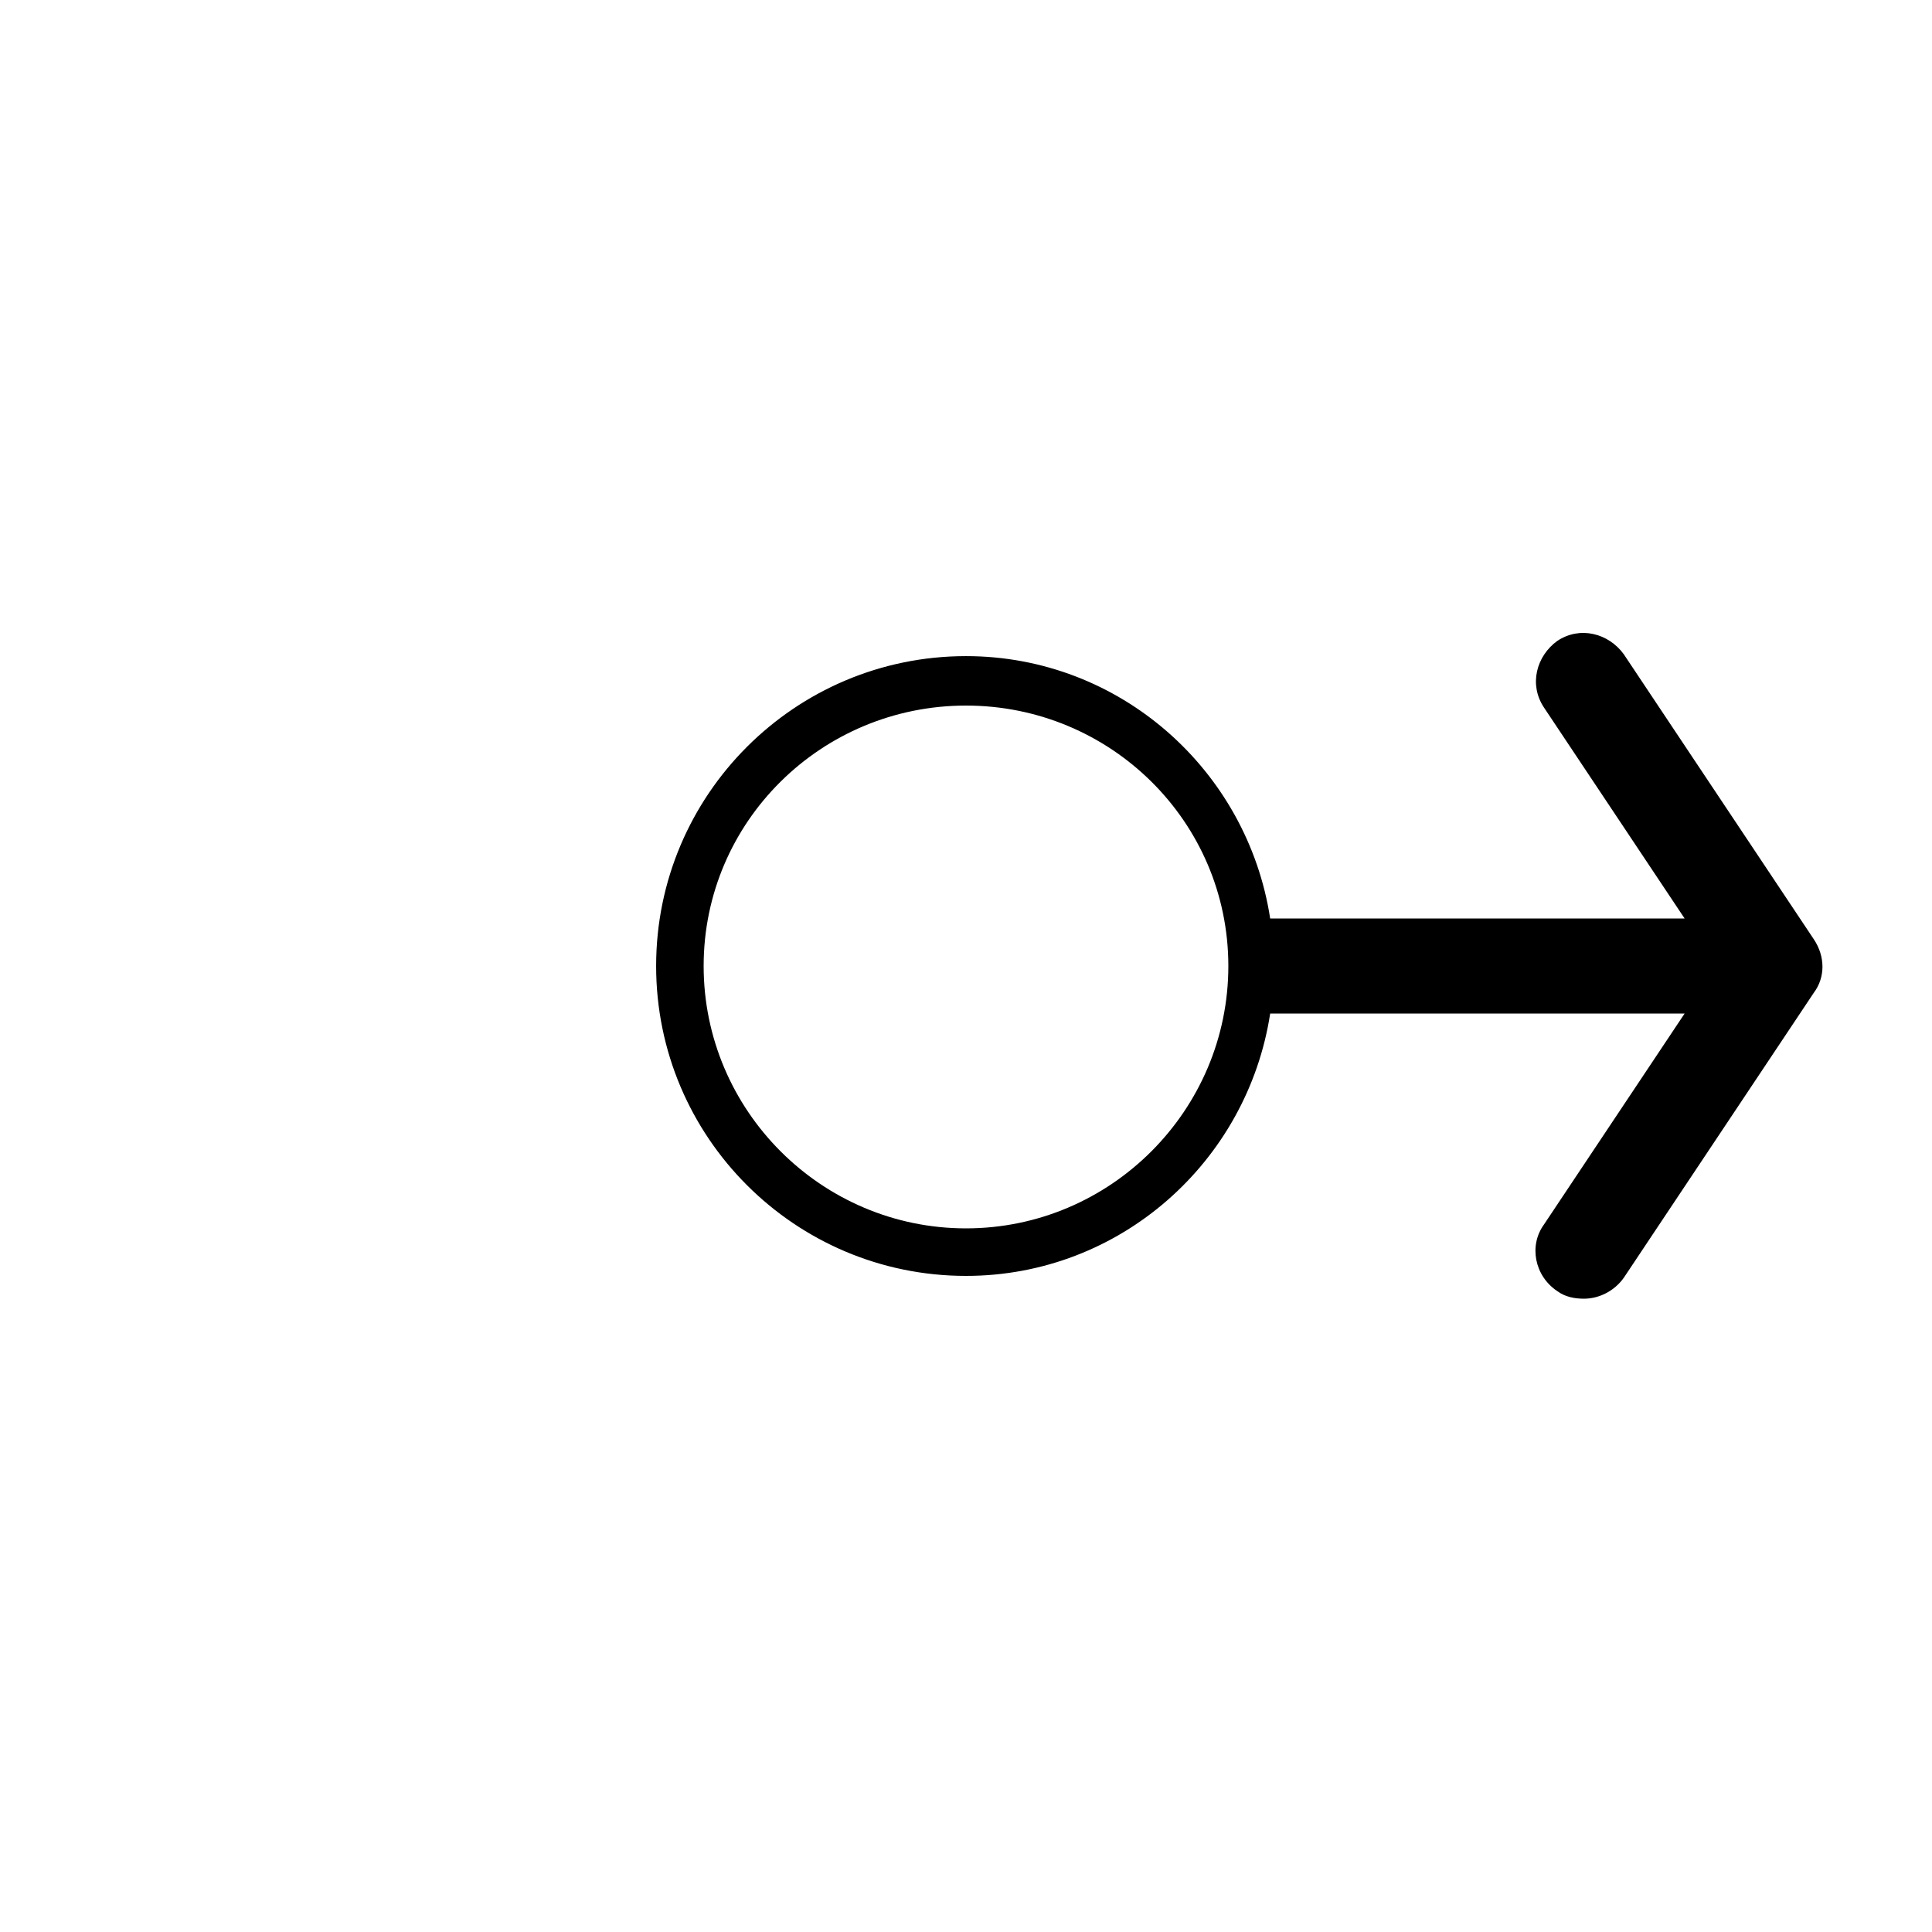 <?xml version="1.0" encoding="UTF-8"?>
<!-- The Best Svg Icon site in the world: iconSvg.co, Visit us! https://iconsvg.co -->
<svg fill="#000000" width="800px" height="800px" version="1.1" viewBox="144 144 512 512" xmlns="http://www.w3.org/2000/svg">
 <path d="m574.32 317.38c-4.031-5.543-11.586-7.559-17.633-3.527-5.543 4.031-7.559 11.586-3.527 17.633l37.281 55.922h-109.83c-6.047-39.297-39.801-69.527-80.609-69.527-45.344 0-82.121 36.777-82.121 82.121s36.777 82.125 82.121 82.125c40.809 0 74.562-30.23 80.609-69.527h109.83l-37.281 55.922c-4.031 5.543-2.519 13.602 3.527 17.633 2.016 1.512 4.535 2.016 7.055 2.016 4.031 0 8.062-2.016 10.578-5.543l50.383-75.57c3.023-4.031 3.023-9.574 0-14.105zm-174.32 152.15c-38.289 0-69.527-31.234-69.527-69.527 0-38.285 31.238-69.02 69.527-69.02s69.523 30.734 69.523 69.023-31.234 69.523-69.523 69.523z"/>
</svg>